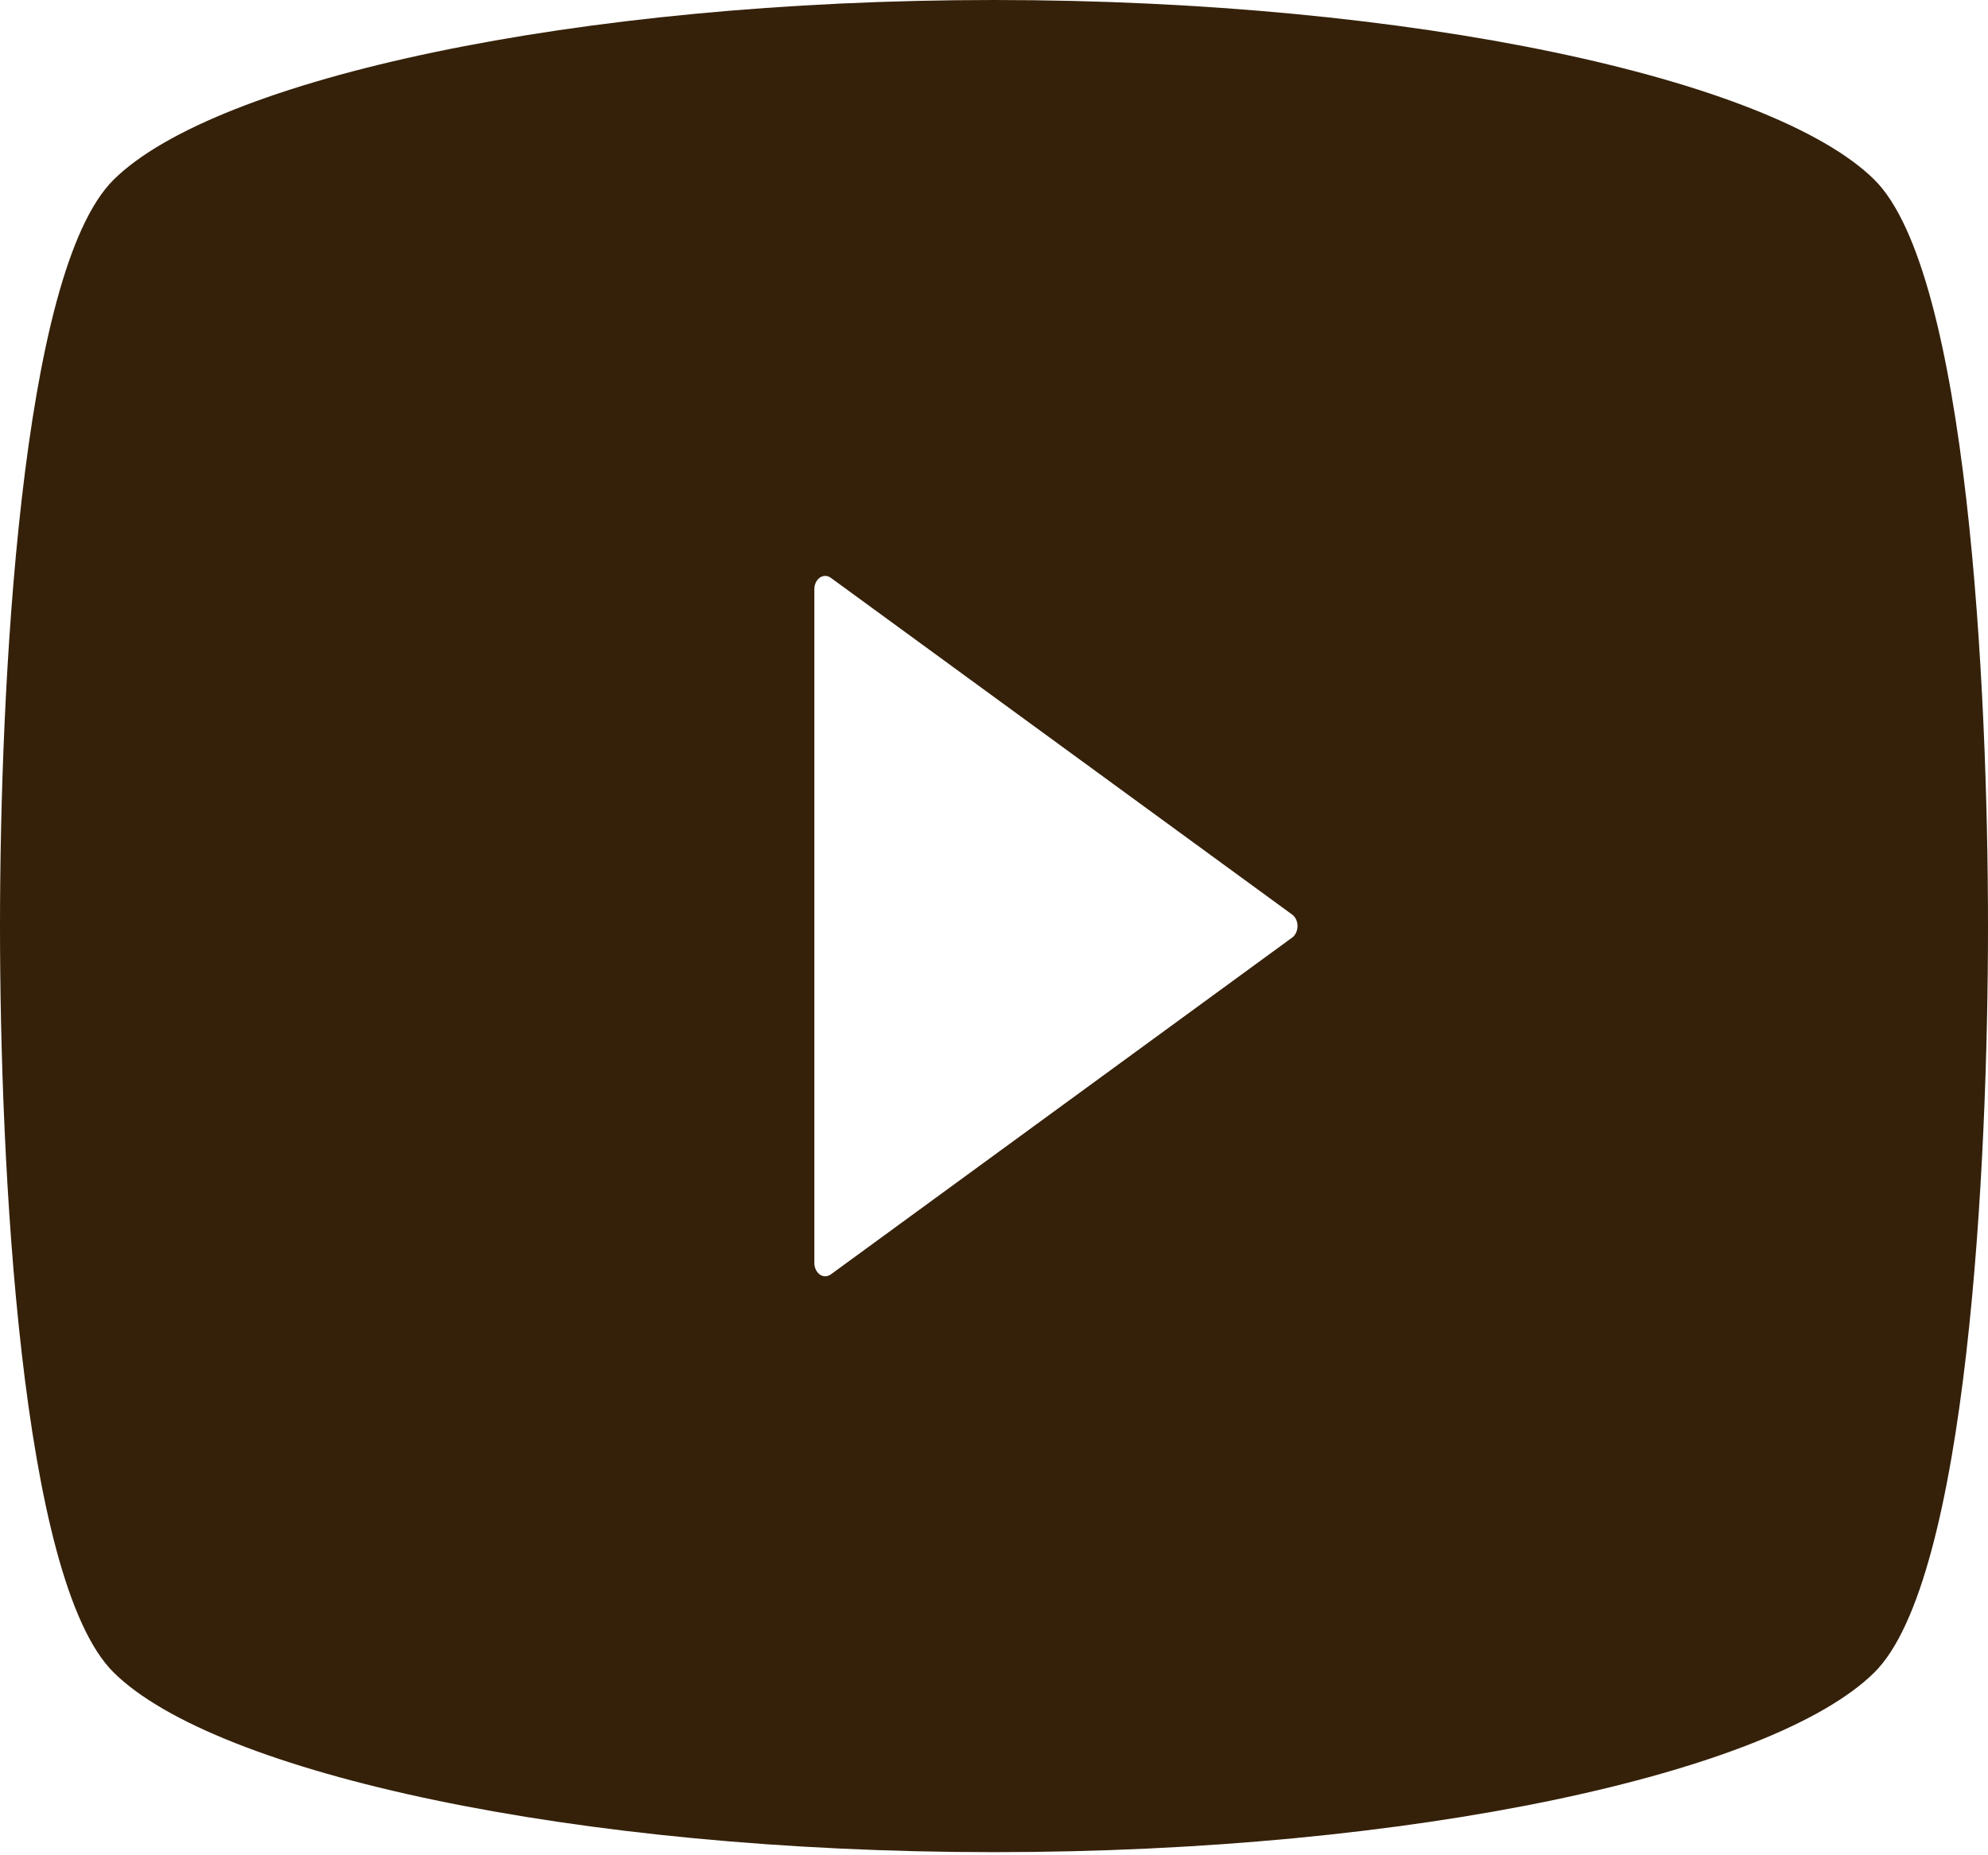 <svg width="30" height="28" viewBox="0 0 30 28" fill="none" xmlns="http://www.w3.org/2000/svg">
<path d="M28.283 2.71C26.746 1.192 21.325 0 15 0C8.675 0 3.254 1.192 1.717 2.71C0.304 4.103 0 10.402 0 13.977C0 17.552 0.304 23.85 1.717 25.243C3.254 26.762 8.675 27.953 15 27.953C21.325 27.953 26.746 26.762 28.283 25.243C29.696 23.85 30 17.552 30 13.977C30 10.402 29.696 4.103 28.283 2.71ZM19.501 14.149L12.537 19.234C12.486 19.27 12.424 19.272 12.372 19.236C12.321 19.2 12.289 19.133 12.289 19.061V13.977V8.892C12.289 8.819 12.321 8.753 12.372 8.717C12.424 8.682 12.486 8.684 12.537 8.72L19.501 13.804C19.55 13.84 19.58 13.905 19.58 13.977C19.58 14.046 19.55 14.113 19.501 14.149Z" fill="#35210A"/>
</svg>
